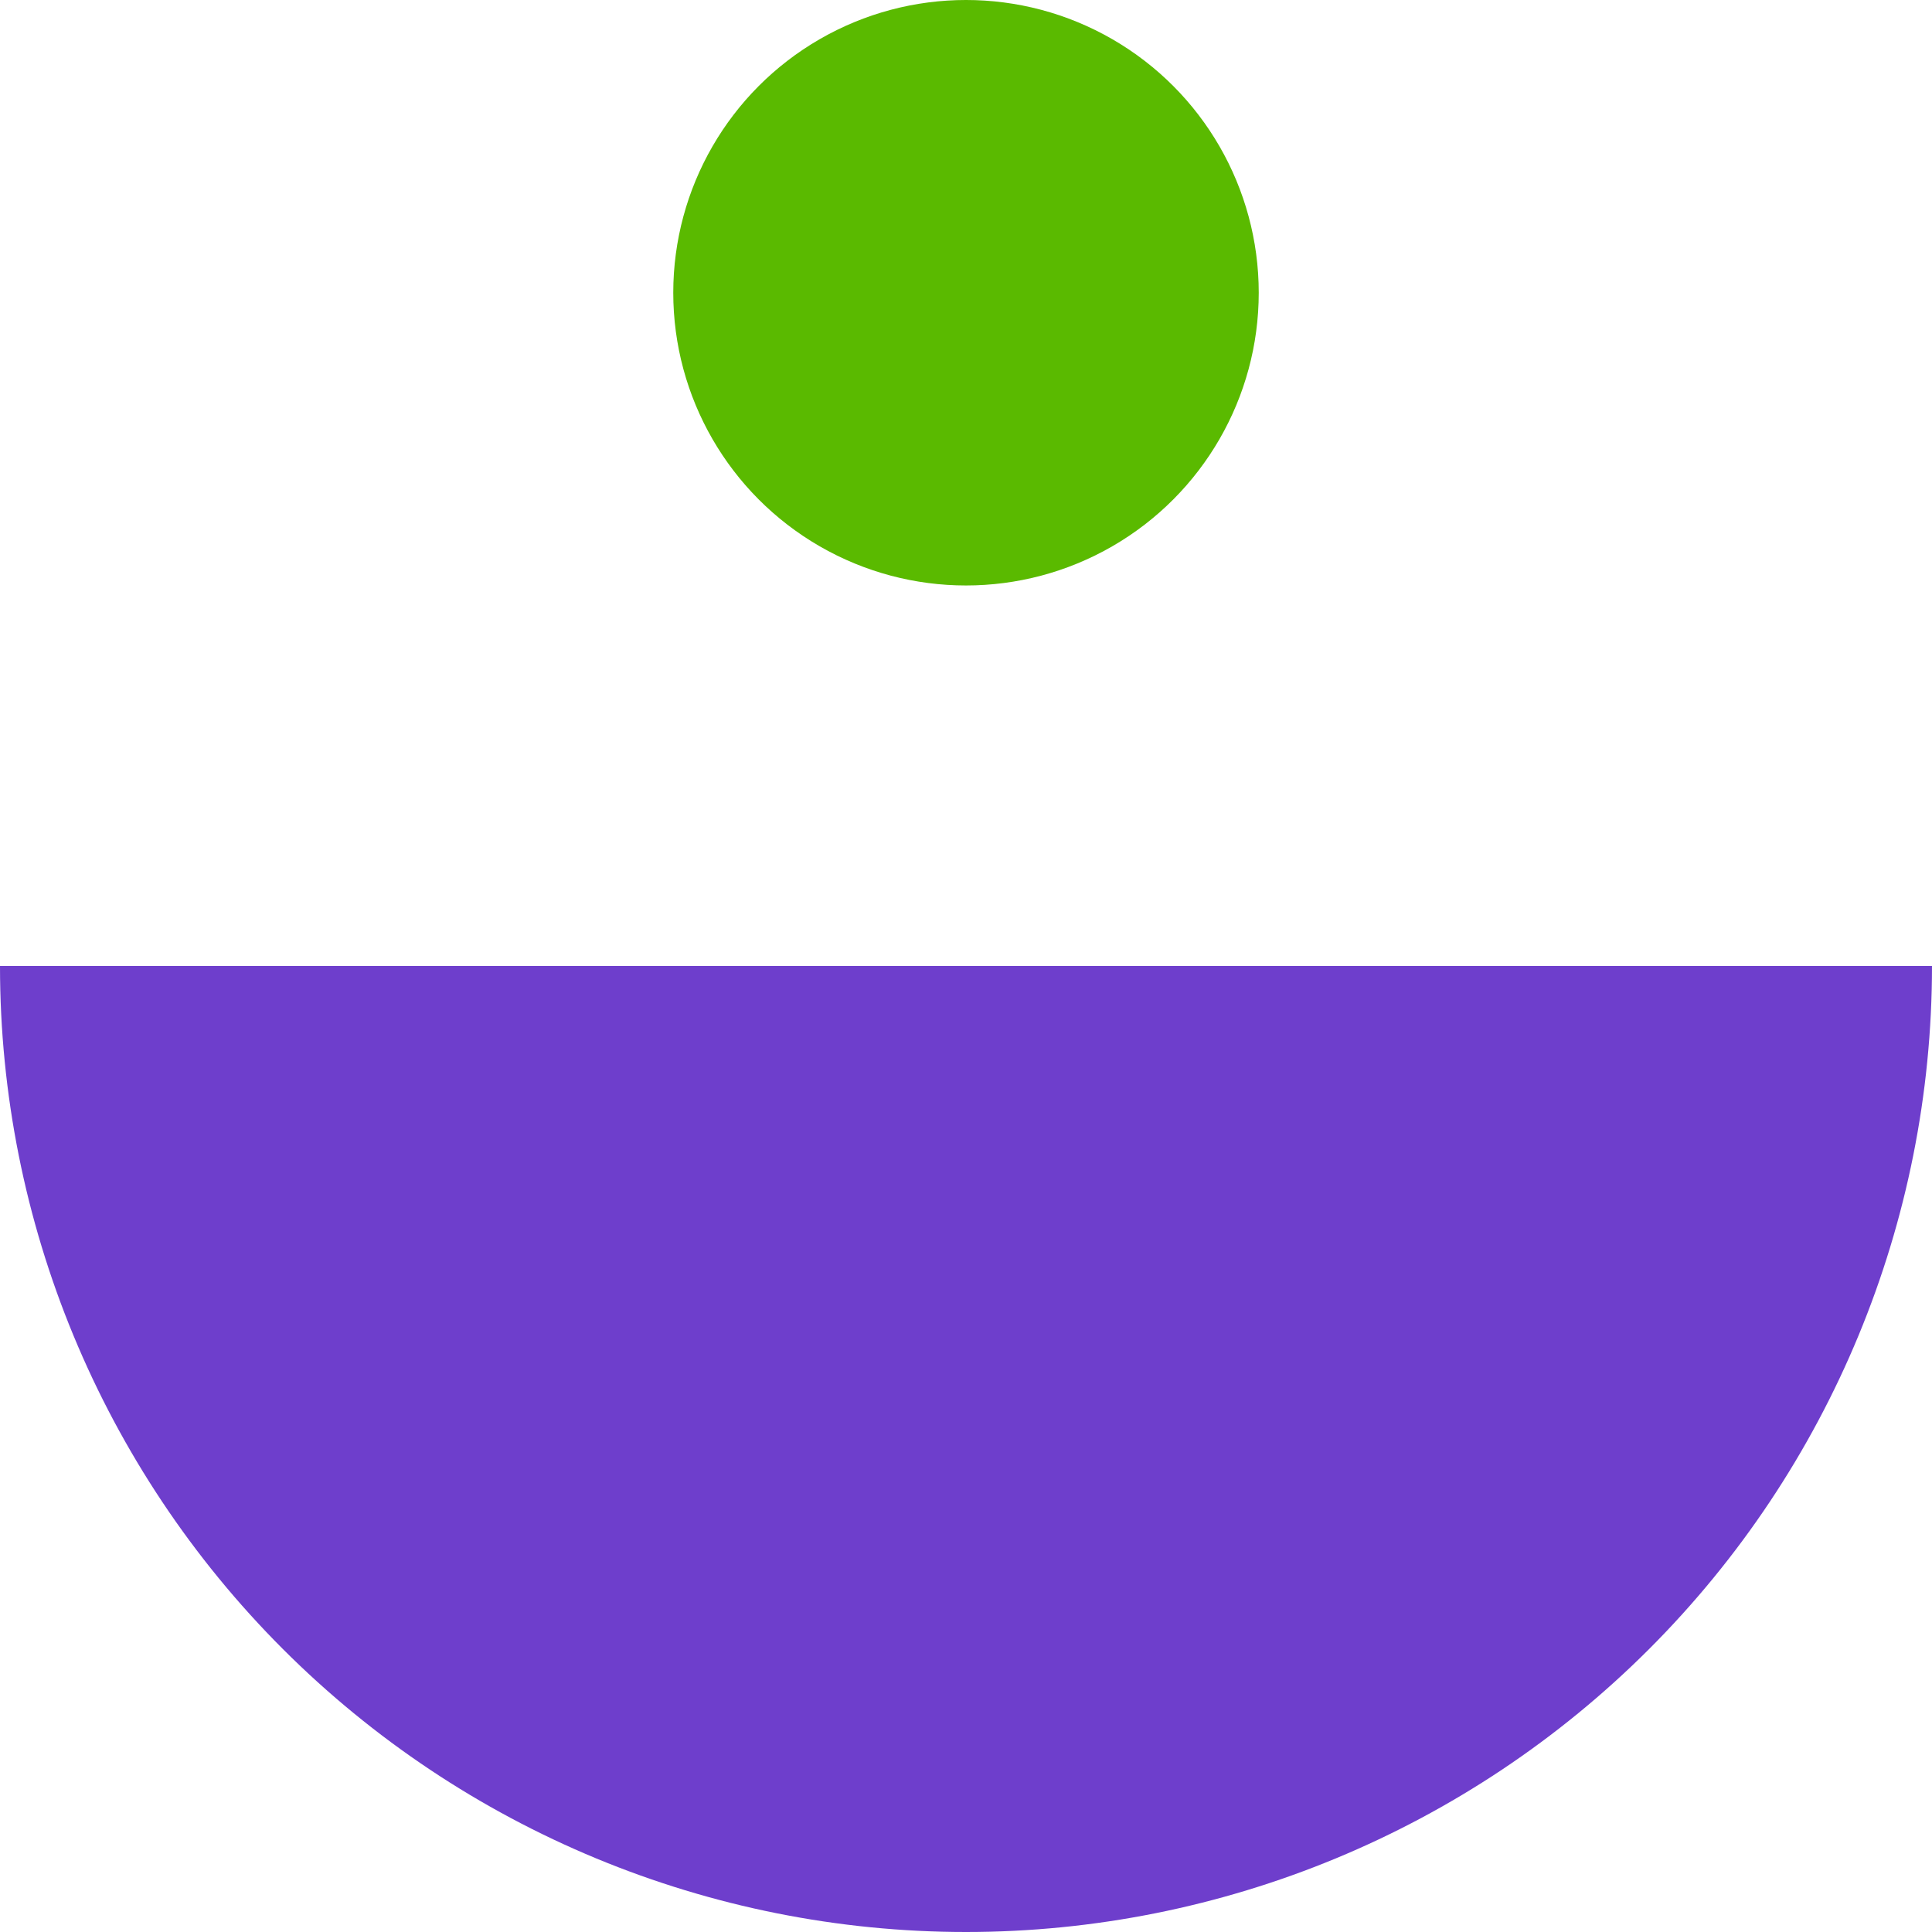 <svg width="50" height="50" viewBox="0 0 50 50" fill="none" xmlns="http://www.w3.org/2000/svg">
<path d="M50 25C50 31.63 47.366 37.989 42.678 42.678C37.989 47.366 31.63 50 25 50C18.37 50 12.011 47.366 7.322 42.678C2.634 37.989 1.00116e-06 31.63 0 25L25 25H50Z" fill="#6E3ECC"/>
<circle cx="25" cy="7.576" r="7.576" fill="#5ABA00"/>
</svg>

